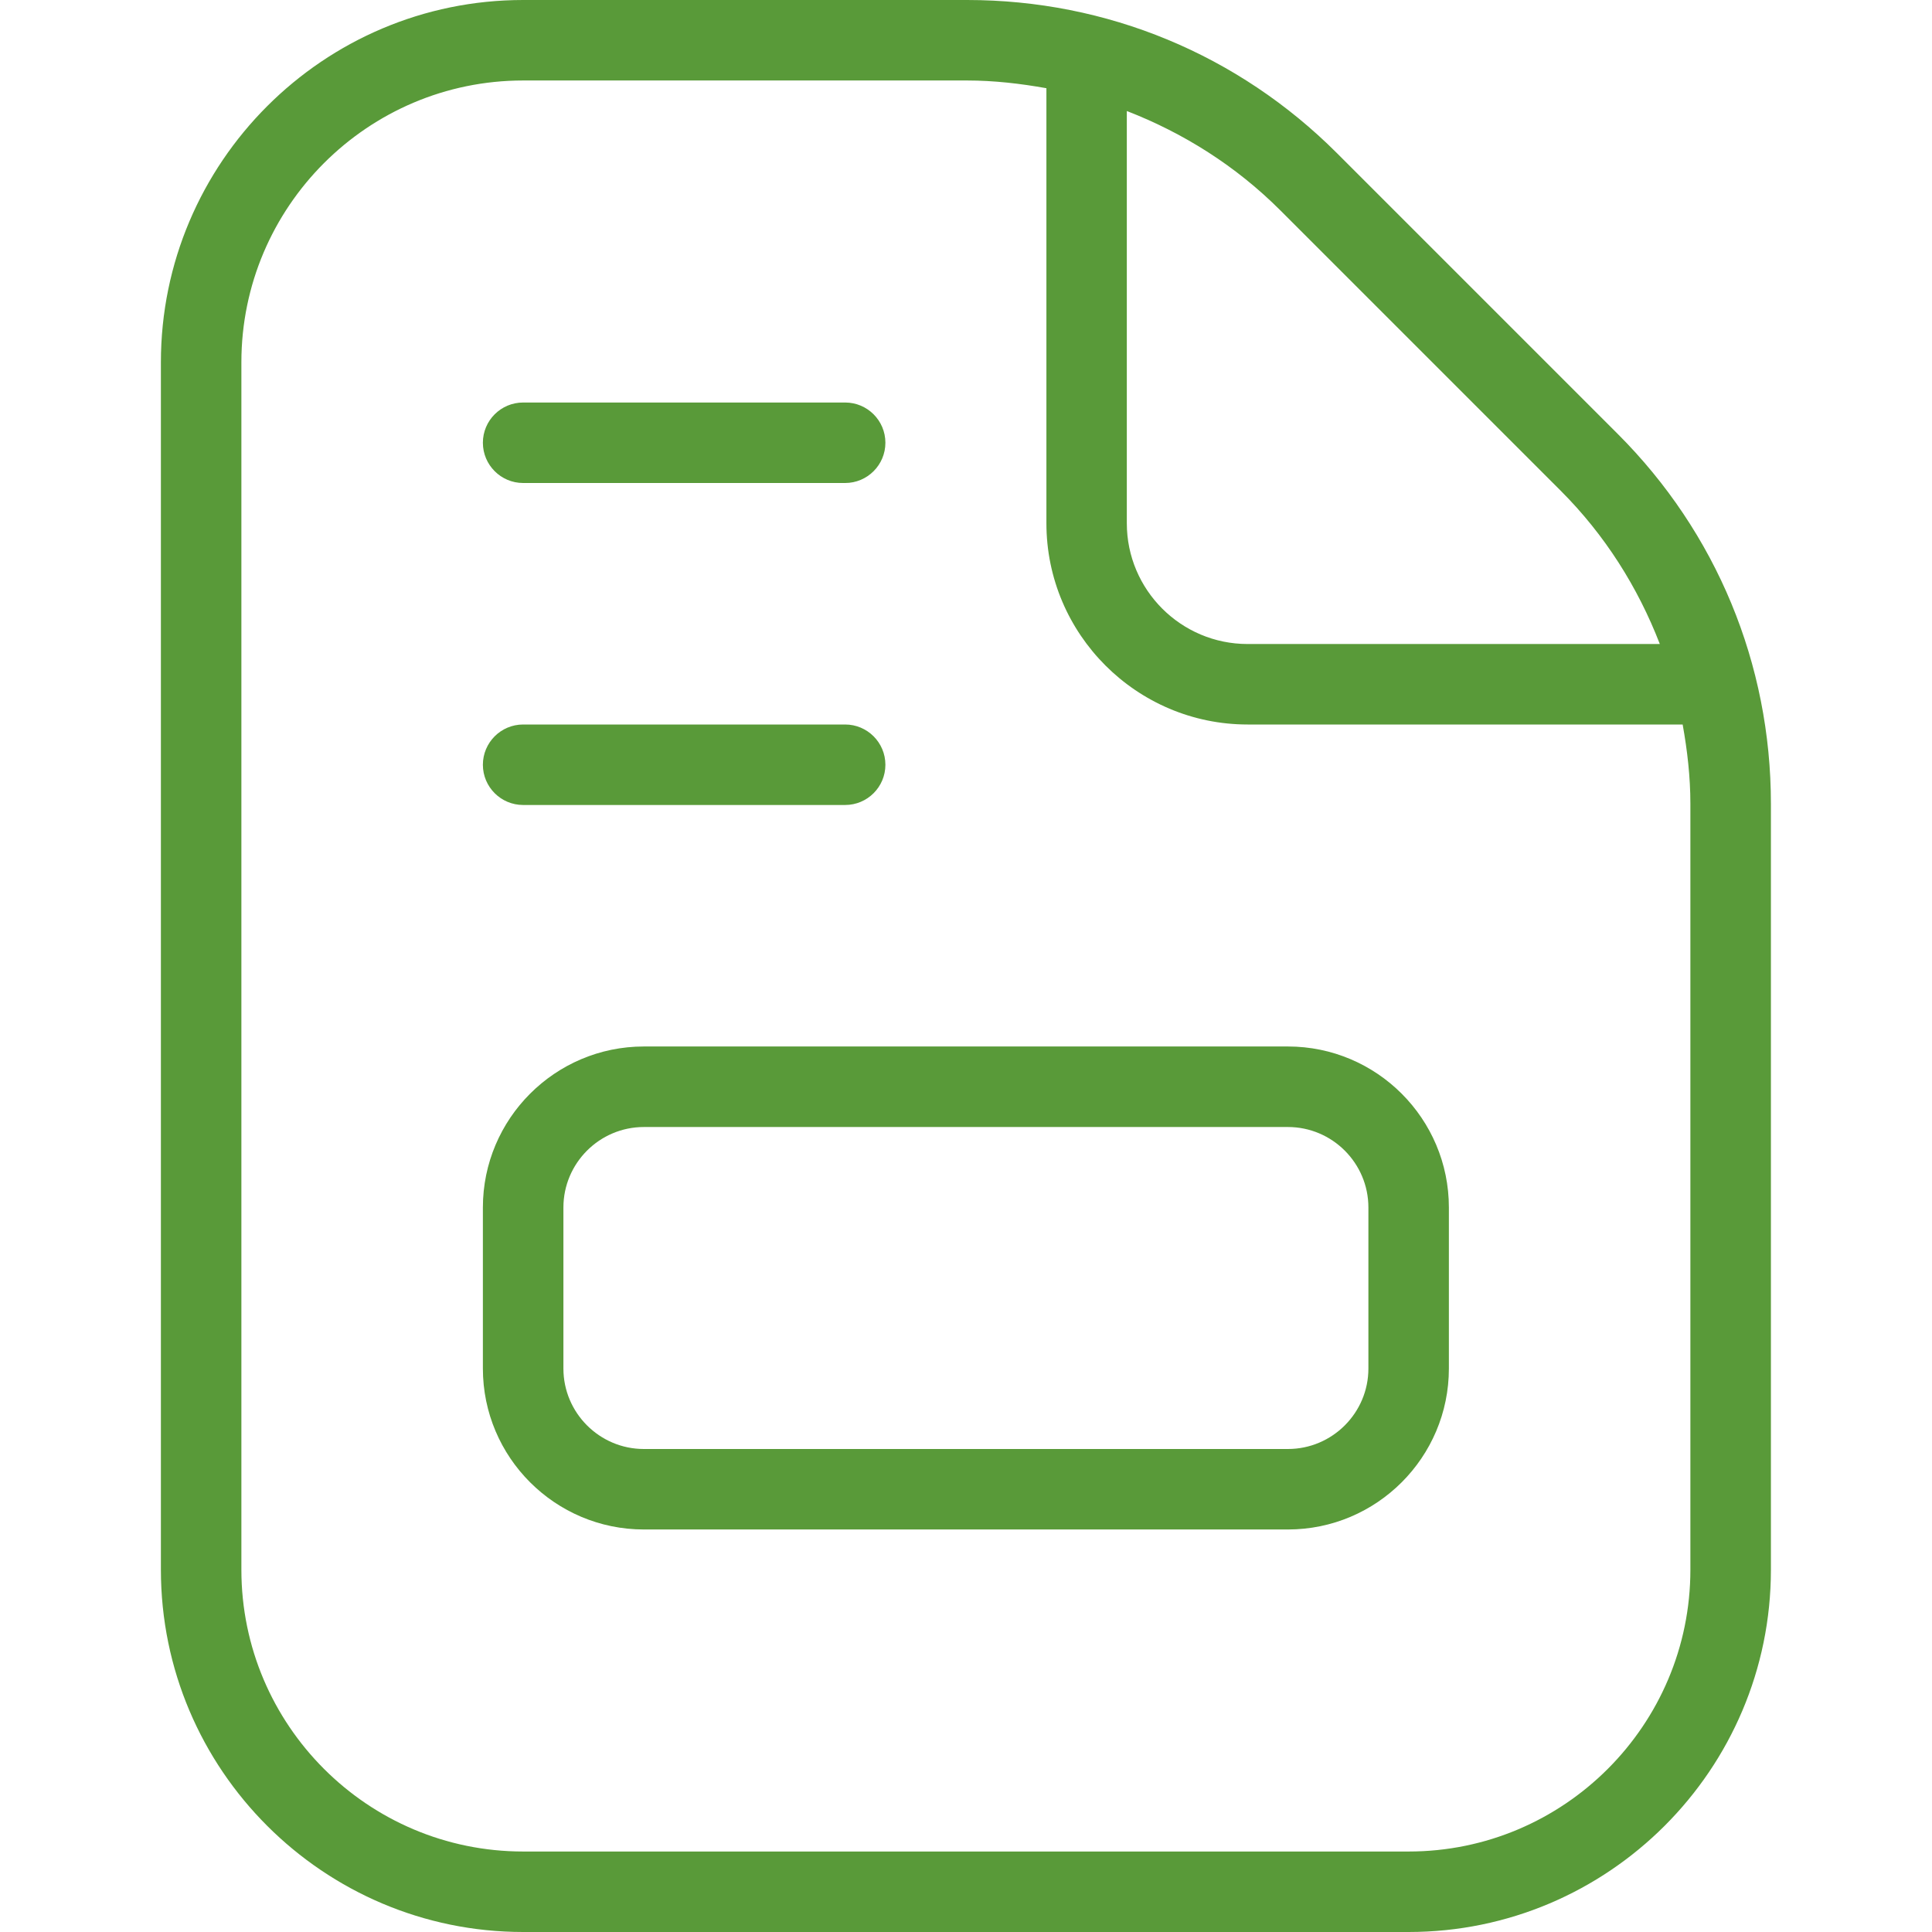 <svg width="50" height="50" viewBox="0 0 50 50" fill="none" xmlns="http://www.w3.org/2000/svg">
<g clip-path="url(#clip0_2785_111417)">
<path d="M33.331 27.083H16.664C14.366 27.083 12.497 28.952 12.497 31.25V35.417C12.497 37.715 14.366 39.583 16.664 39.583H33.331C35.629 39.583 37.497 37.715 37.497 35.417V31.25C37.497 28.952 35.629 27.083 33.331 27.083ZM35.414 35.417C35.414 36.565 34.479 37.5 33.331 37.5H16.664C15.516 37.5 14.581 36.565 14.581 35.417V31.25C14.581 30.102 15.516 29.167 16.664 29.167H33.331C34.479 29.167 35.414 30.102 35.414 31.25V35.417ZM12.497 19.792C12.497 19.217 12.964 18.75 13.539 18.75H21.872C22.447 18.75 22.914 19.217 22.914 19.792C22.914 20.367 22.447 20.833 21.872 20.833H13.539C12.964 20.833 12.497 20.367 12.497 19.792ZM12.497 11.458C12.497 10.883 12.964 10.417 13.539 10.417H21.872C22.447 10.417 22.914 10.883 22.914 11.458C22.914 12.033 22.447 12.5 21.872 12.5H13.539C12.964 12.5 12.497 12.033 12.497 11.458ZM41.864 11.227L34.604 3.967C32.045 1.408 28.645 0 25.029 0H13.539C8.37 0 4.164 4.206 4.164 9.375V40.625C4.164 45.794 8.37 50 13.539 50H36.456C41.624 50 45.831 45.794 45.831 40.625V20.802C45.831 17.185 44.422 13.783 41.864 11.227ZM40.391 12.7C41.537 13.846 42.389 15.2 42.956 16.667H32.287C30.564 16.667 29.162 15.265 29.162 13.542V2.873C30.629 3.442 31.983 4.294 33.129 5.438L40.389 12.698L40.391 12.7ZM43.747 40.625C43.747 44.646 40.477 47.917 36.456 47.917H13.539C9.518 47.917 6.247 44.646 6.247 40.625V9.375C6.247 5.354 9.518 2.083 13.539 2.083H25.029C25.727 2.083 26.41 2.163 27.081 2.283V13.542C27.081 16.413 29.418 18.75 32.289 18.75H43.547C43.668 19.423 43.747 20.106 43.747 20.802V40.625Z" fill="#599A39"/>
</g>
<defs>
<clipPath id="clip0_2785_111417">
<rect width="50" height="50" fill="white"/>
</clipPath>
</defs>
</svg>
